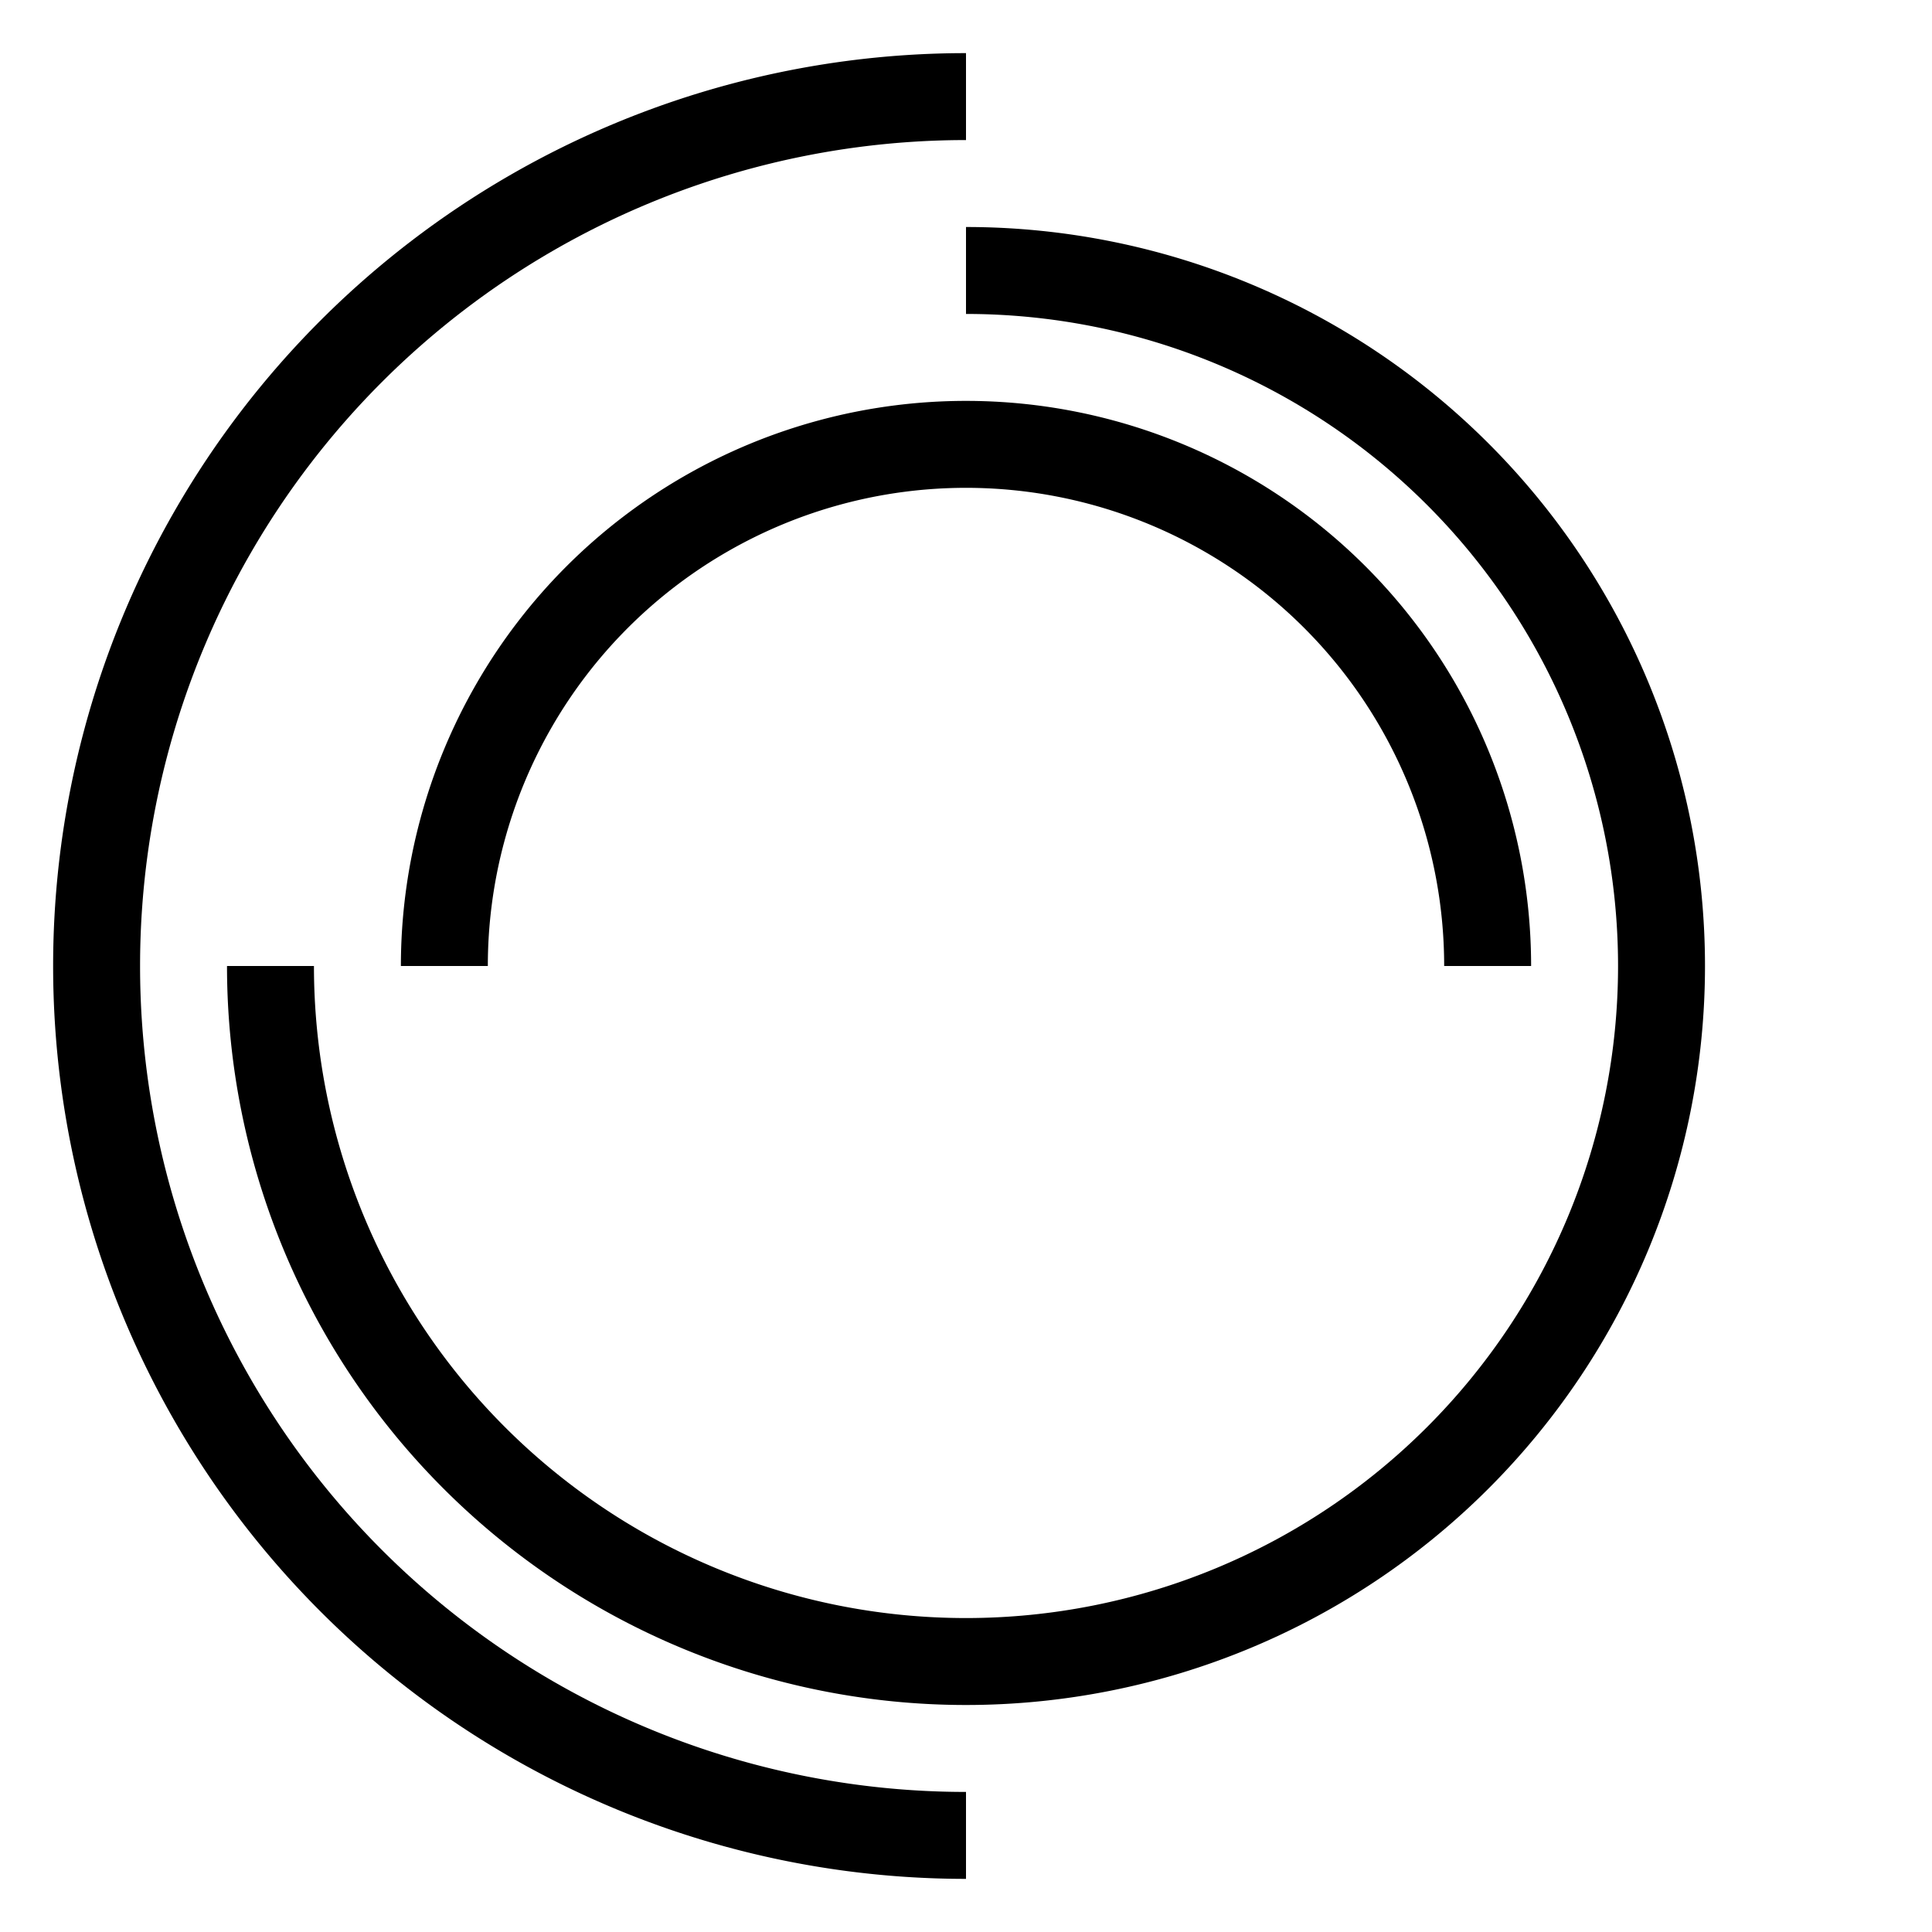 <?xml version="1.0" encoding="UTF-8" standalone="no"?>
<svg id="A-06" width="2000" height="2000" xmlns="http://www.w3.org/2000/svg" xmlns:svg="http://www.w3.org/2000/svg">
    <g id="G11-Q00001-A06">
        
        <g id="G11-Q00001-A06-E01" transform="translate(100,100) scale(0.9,0.9)" >
            <title>Element 1</title>
            <path d="M1000 0 A1000 1000 0,0,1, 2000 1000 A1000 1000 0,0,1, 1000 2000" transform="rotate(180,1000,1000)" stroke="#000" stroke-width="100" fill="none" />
            <path d="M1000 200 A800 800 0,1,0, 1800 1000" transform="rotate(-90,1000,1000)" stroke="#000" stroke-width="100" fill="none" />
            <path d="M1000 400 A600 600 0,0,1, 1600 1000 A600 600 0,0,1, 1000 1600" transform="rotate(-90,1000,1000)" stroke="#000" stroke-width="100" fill="none" />
        </g>
        
    </g>
</svg>